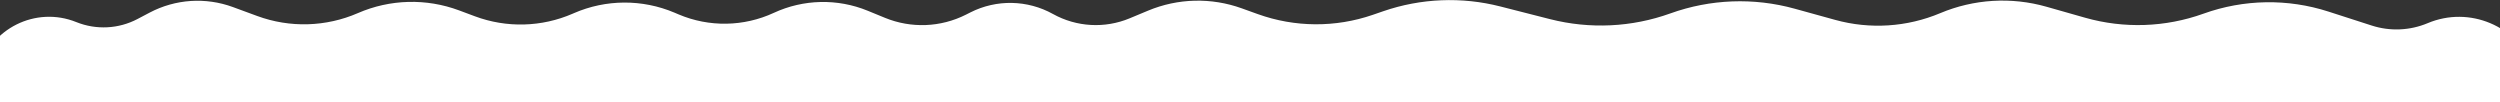 <svg width="1440" height="59" viewBox="0 0 1440 59" fill="none" xmlns="http://www.w3.org/2000/svg"><rect x="0" y="0" width="1440" height="59" fill="#333333" stroke="none"/><path d="M86.239 7.243L79.208 10.943C68.293 16.688 55.404 17.34 43.965 12.728C20.597 3.305 -5.748 16.452 -12.269 40.79L-17.149 59H1467.5L1459.52 38.963C1449.9 14.816 1422.33 3.263 1398.37 13.332C1388.13 17.634 1376.69 18.125 1366.12 14.715L1341.18 6.672C1317.72 -0.895 1292.42 -0.474 1269.22 7.869C1247.29 15.758 1223.44 16.575 1201.02 10.206L1178.72 3.87C1158.51 -1.872 1136.95 -0.566 1117.58 7.573C1098.42 15.623 1077.11 16.991 1057.08 11.458L1033.71 5.004C1010.15 -1.505 985.15 -0.558 962.147 7.717C939.894 15.722 915.753 16.876 892.837 11.03L864.142 3.71C841.869 -1.972 818.42 -1.007 796.689 6.486L790.73 8.541C769.224 15.957 745.83 15.802 724.424 8.102L715.205 4.786C697.704 -1.51 678.481 -1.034 661.313 6.12L650.686 10.548C636.358 16.518 620.085 15.603 606.516 8.065C591.808 -0.107 574.006 -0.458 558.987 7.128L556.407 8.431C541.858 15.779 524.836 16.449 509.754 10.268L499.81 6.192C482.395 -0.945 462.796 -0.507 445.717 7.4C428.385 15.424 408.47 15.75 390.885 8.299L388.528 7.3C369.994 -0.554 349.048 -0.456 330.588 7.57L329.866 7.884C311.989 15.657 291.795 16.192 273.532 9.377L264.474 5.998C245.566 -1.058 224.658 -0.503 206.15 7.544C187.761 15.539 166.998 16.139 148.178 9.22L134.172 4.071C118.465 -1.704 101.047 -0.551 86.239 7.243Z" fill="white"/></svg>
